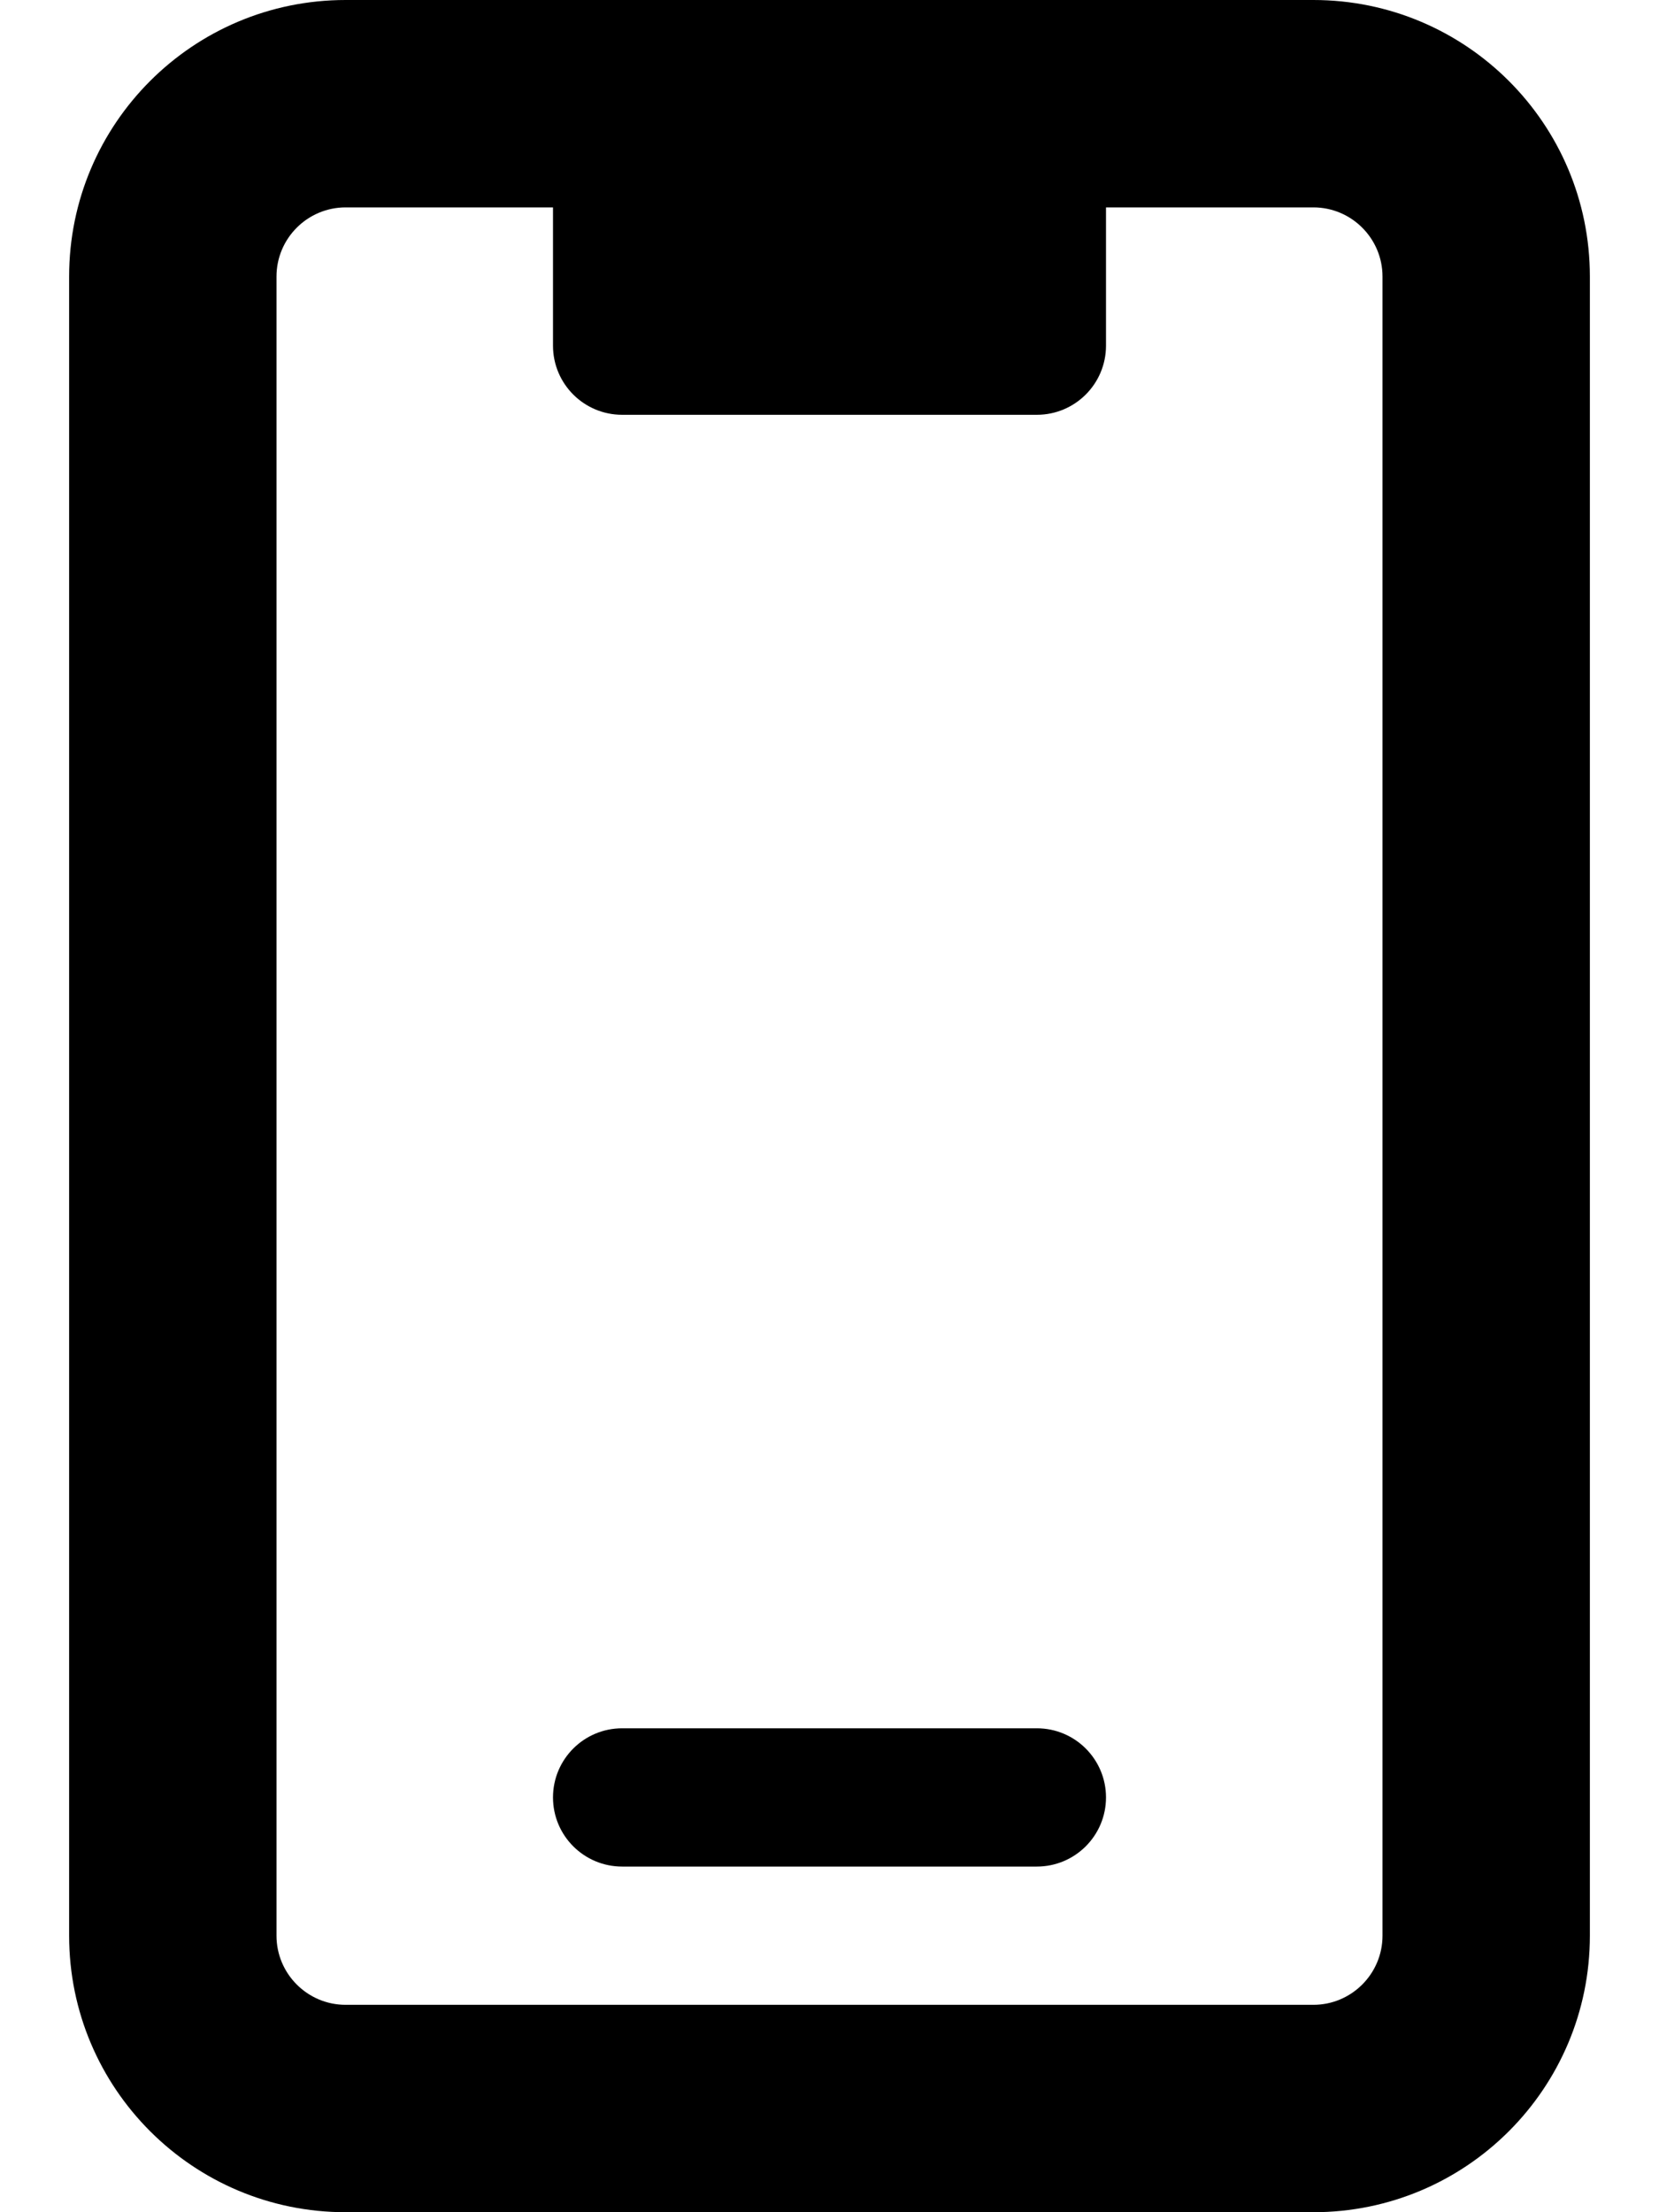 <svg xmlns="http://www.w3.org/2000/svg" viewBox="0 0 384 512"><!-- Font Awesome Pro 6.0.0-alpha2 by @fontawesome - https://fontawesome.com License - https://fontawesome.com/license (Commercial License) --><path d="M240 400H144C135.164 400 128 407.164 128 416S135.164 432 144 432H240C248.838 432 256 424.836 256 416S248.838 400 240 400ZM304 0H80C44.654 0 16 28.654 16 64V448C16 483.346 44.654 512 80 512H304C339.346 512 368 483.346 368 448V64C368 28.654 339.346 0 304 0ZM320 448C320 456.822 312.822 464 304 464H80C71.178 464 64 456.822 64 448V64C64 55.178 71.178 48 80 48H128V80C128 88.836 135.164 96 144 96H240C248.836 96 256 88.836 256 80V48H304C312.822 48 320 55.178 320 64V448Z"/></svg>